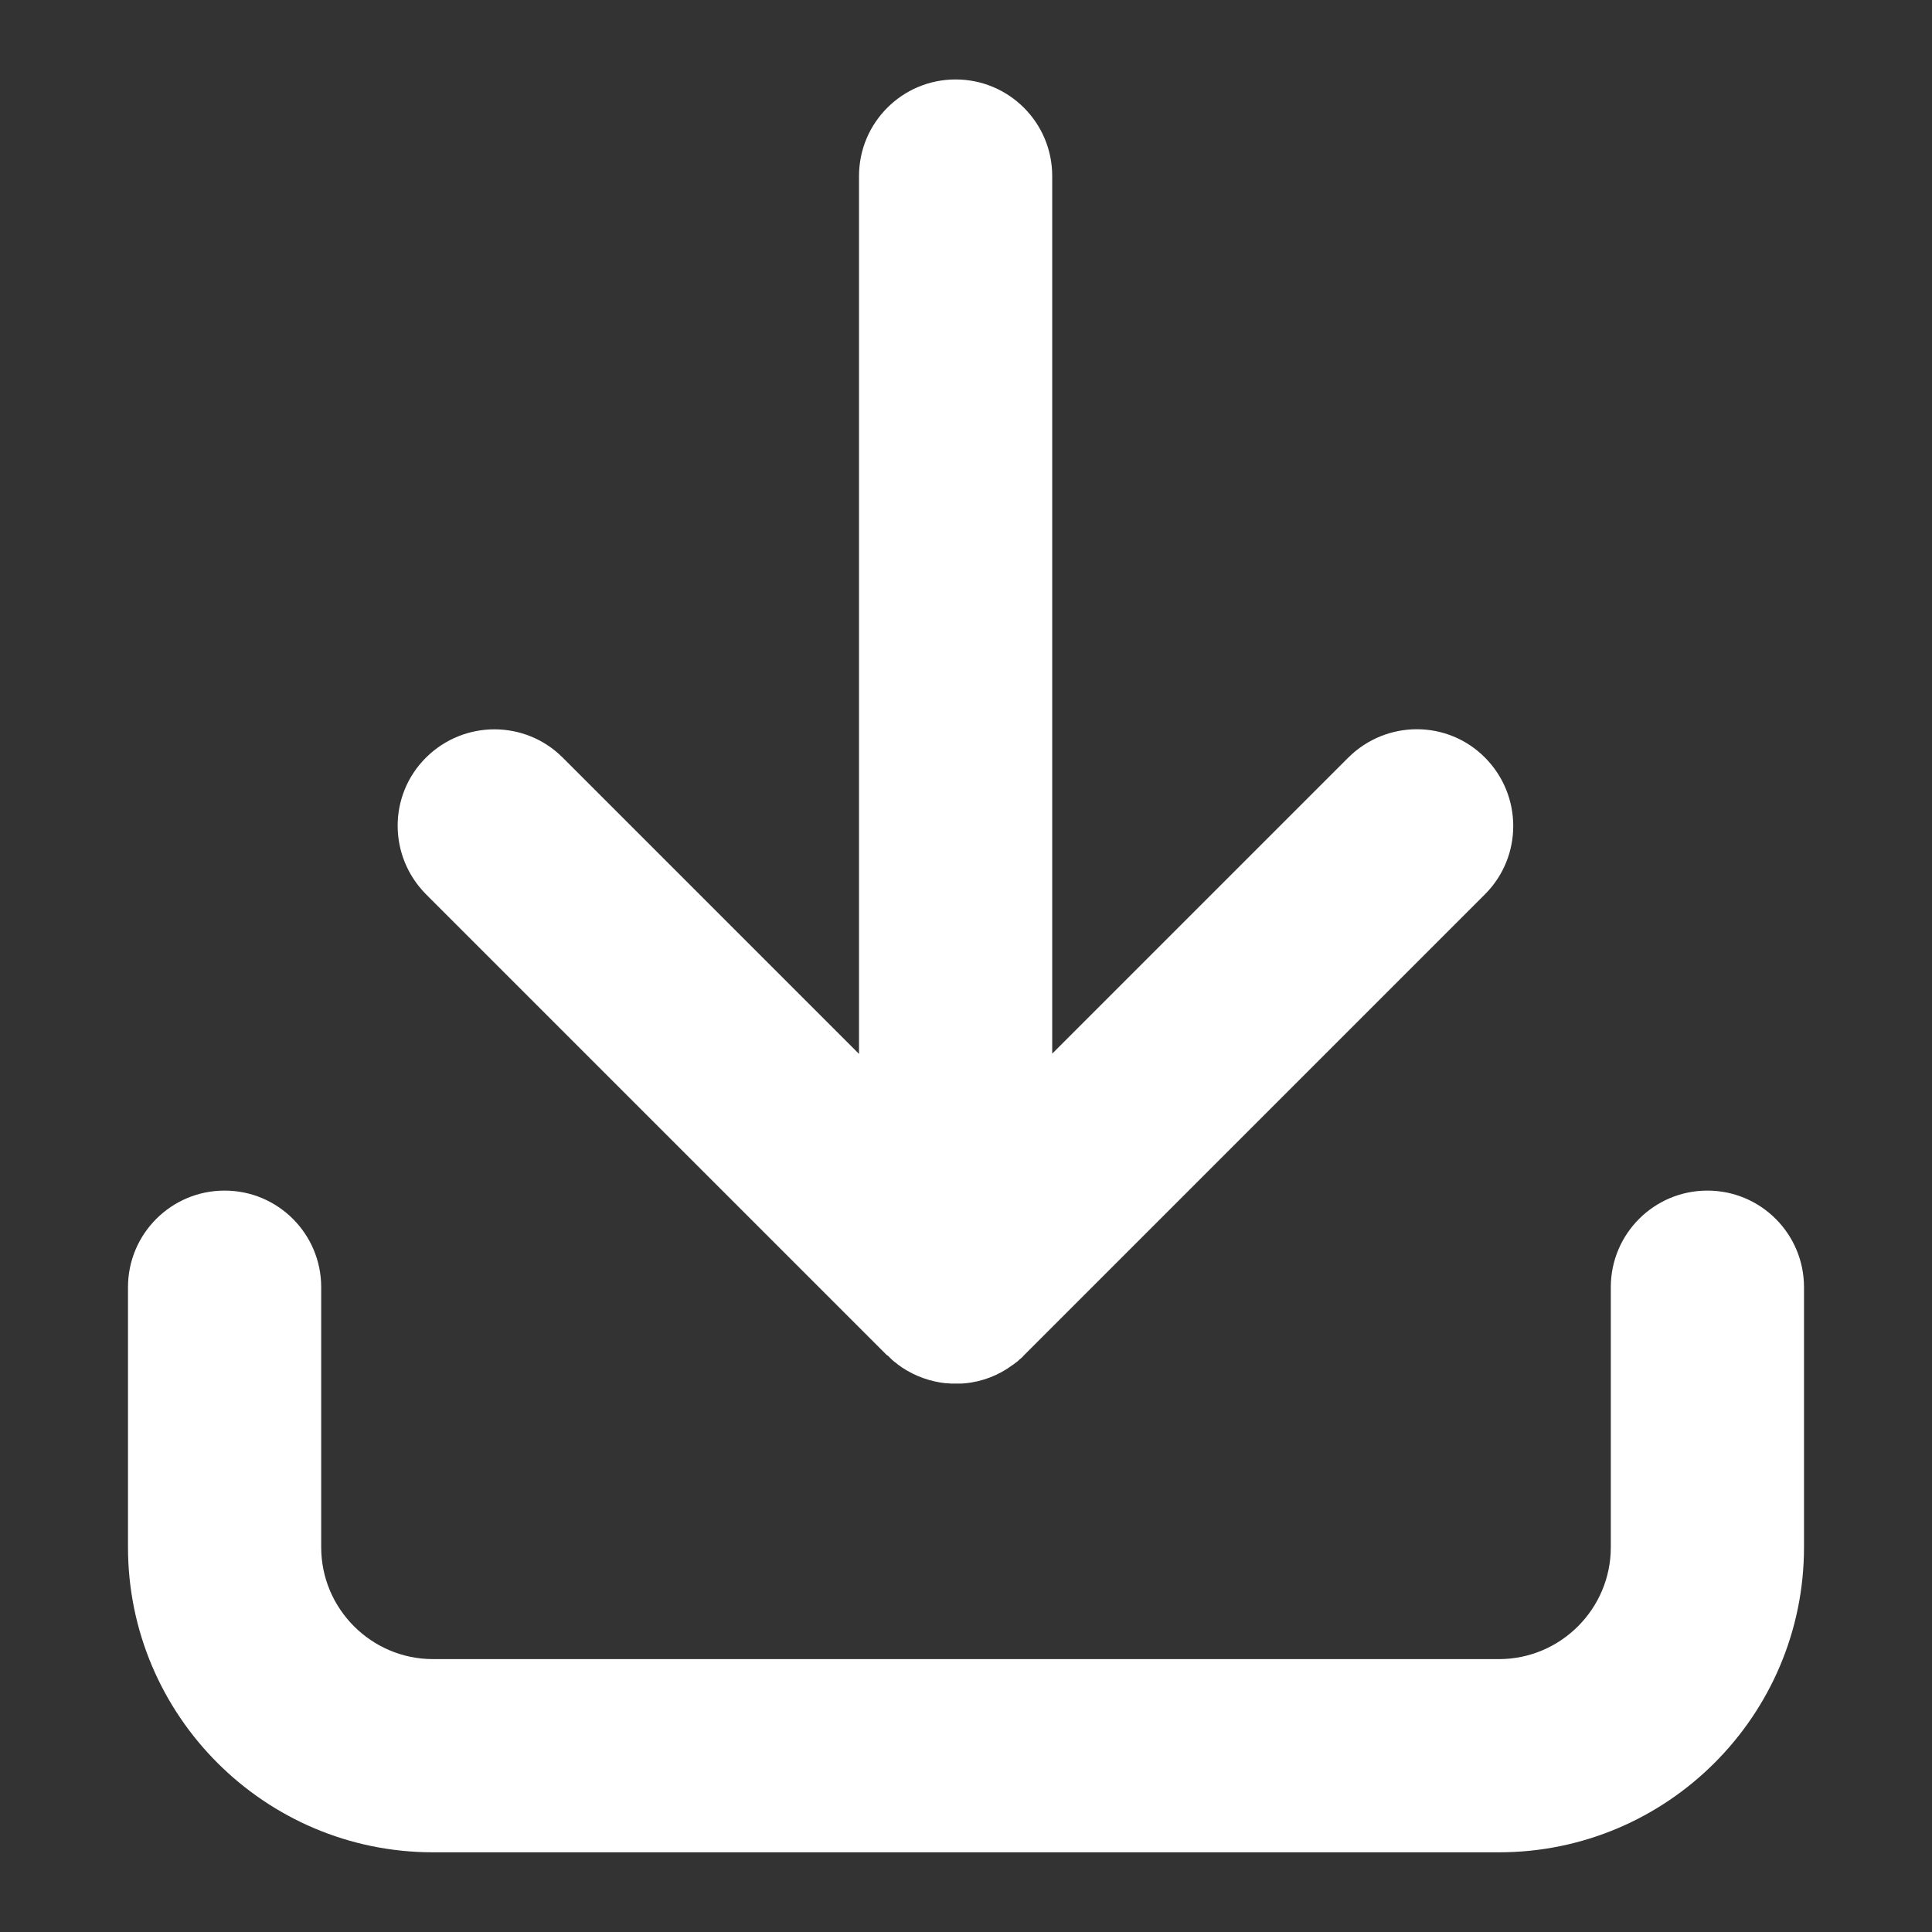 <?xml version="1.0" encoding="UTF-8"?>
<svg id="Camada_1" xmlns="http://www.w3.org/2000/svg" version="1.1" viewBox="0 0 800 800">
  <rect x="0" y="0" width="800" height="800" fill="#333333" stroke="none"/>
  <!-- Generator: Adobe Illustrator 29.0.1, SVG Export Plug-In . SVG Version: 2.1.0 Build 192)  -->
  <defs>
    <style>
      .st0 {
        fill: #fff;
      }
    </style>
  </defs>
  <path class="st0" d="M707,493c-22.1,0-40,17.9-40,40v107.7c0,25.5-20.8,46.3-46.3,46.3H179.3c-25.5,0-46.3-20.8-46.3-46.3v-107.7c0-22.1-17.9-40-40-40s-40,17.9-40,40v107.7c0,69.7,56.7,126.3,126.3,126.3h441.4c69.7,0,126.3-56.7,126.3-126.3v-107.7c0-22.1-17.9-40-40-40Z"/>
  <path class="st0" d="M367.6,561.3c.5.5.9.9,1.4,1.4.1,0,.2.2.3.3.4.3.8.7,1.2,1,.1,0,.2.2.3.2.4.3.8.7,1.2,1,0,0,.1,0,.2.1.5.3.9.7,1.4,1,0,0,0,0,0,0,5.3,3.5,11.5,5.8,18.2,6.5,0,0,.2,0,.2,0,.6,0,1.1,0,1.7.1.7,0,1.3,0,2,0s1.3,0,2,0c.6,0,1.1,0,1.7-.1,0,0,.2,0,.2,0,7.3-.7,14.1-3.4,19.7-7.6,0,0,.1,0,.2-.1.4-.3.9-.7,1.3-1,0,0,.2-.1.3-.2.4-.3.8-.7,1.2-1.1,0,0,.2-.1.3-.2.5-.4,1-.9,1.4-1.4l190.9-190.9c15.6-15.6,15.6-40.9,0-56.6s-40.9-15.6-56.6,0l-122.6,122.6V72.9c0-22.1-17.9-40-40-40s-40,17.9-40,40v363.5l-122.7-122.7c-15.6-15.6-40.9-15.6-56.6,0s-15.6,40.9,0,56.6l190.9,190.9Z"/>
</svg>